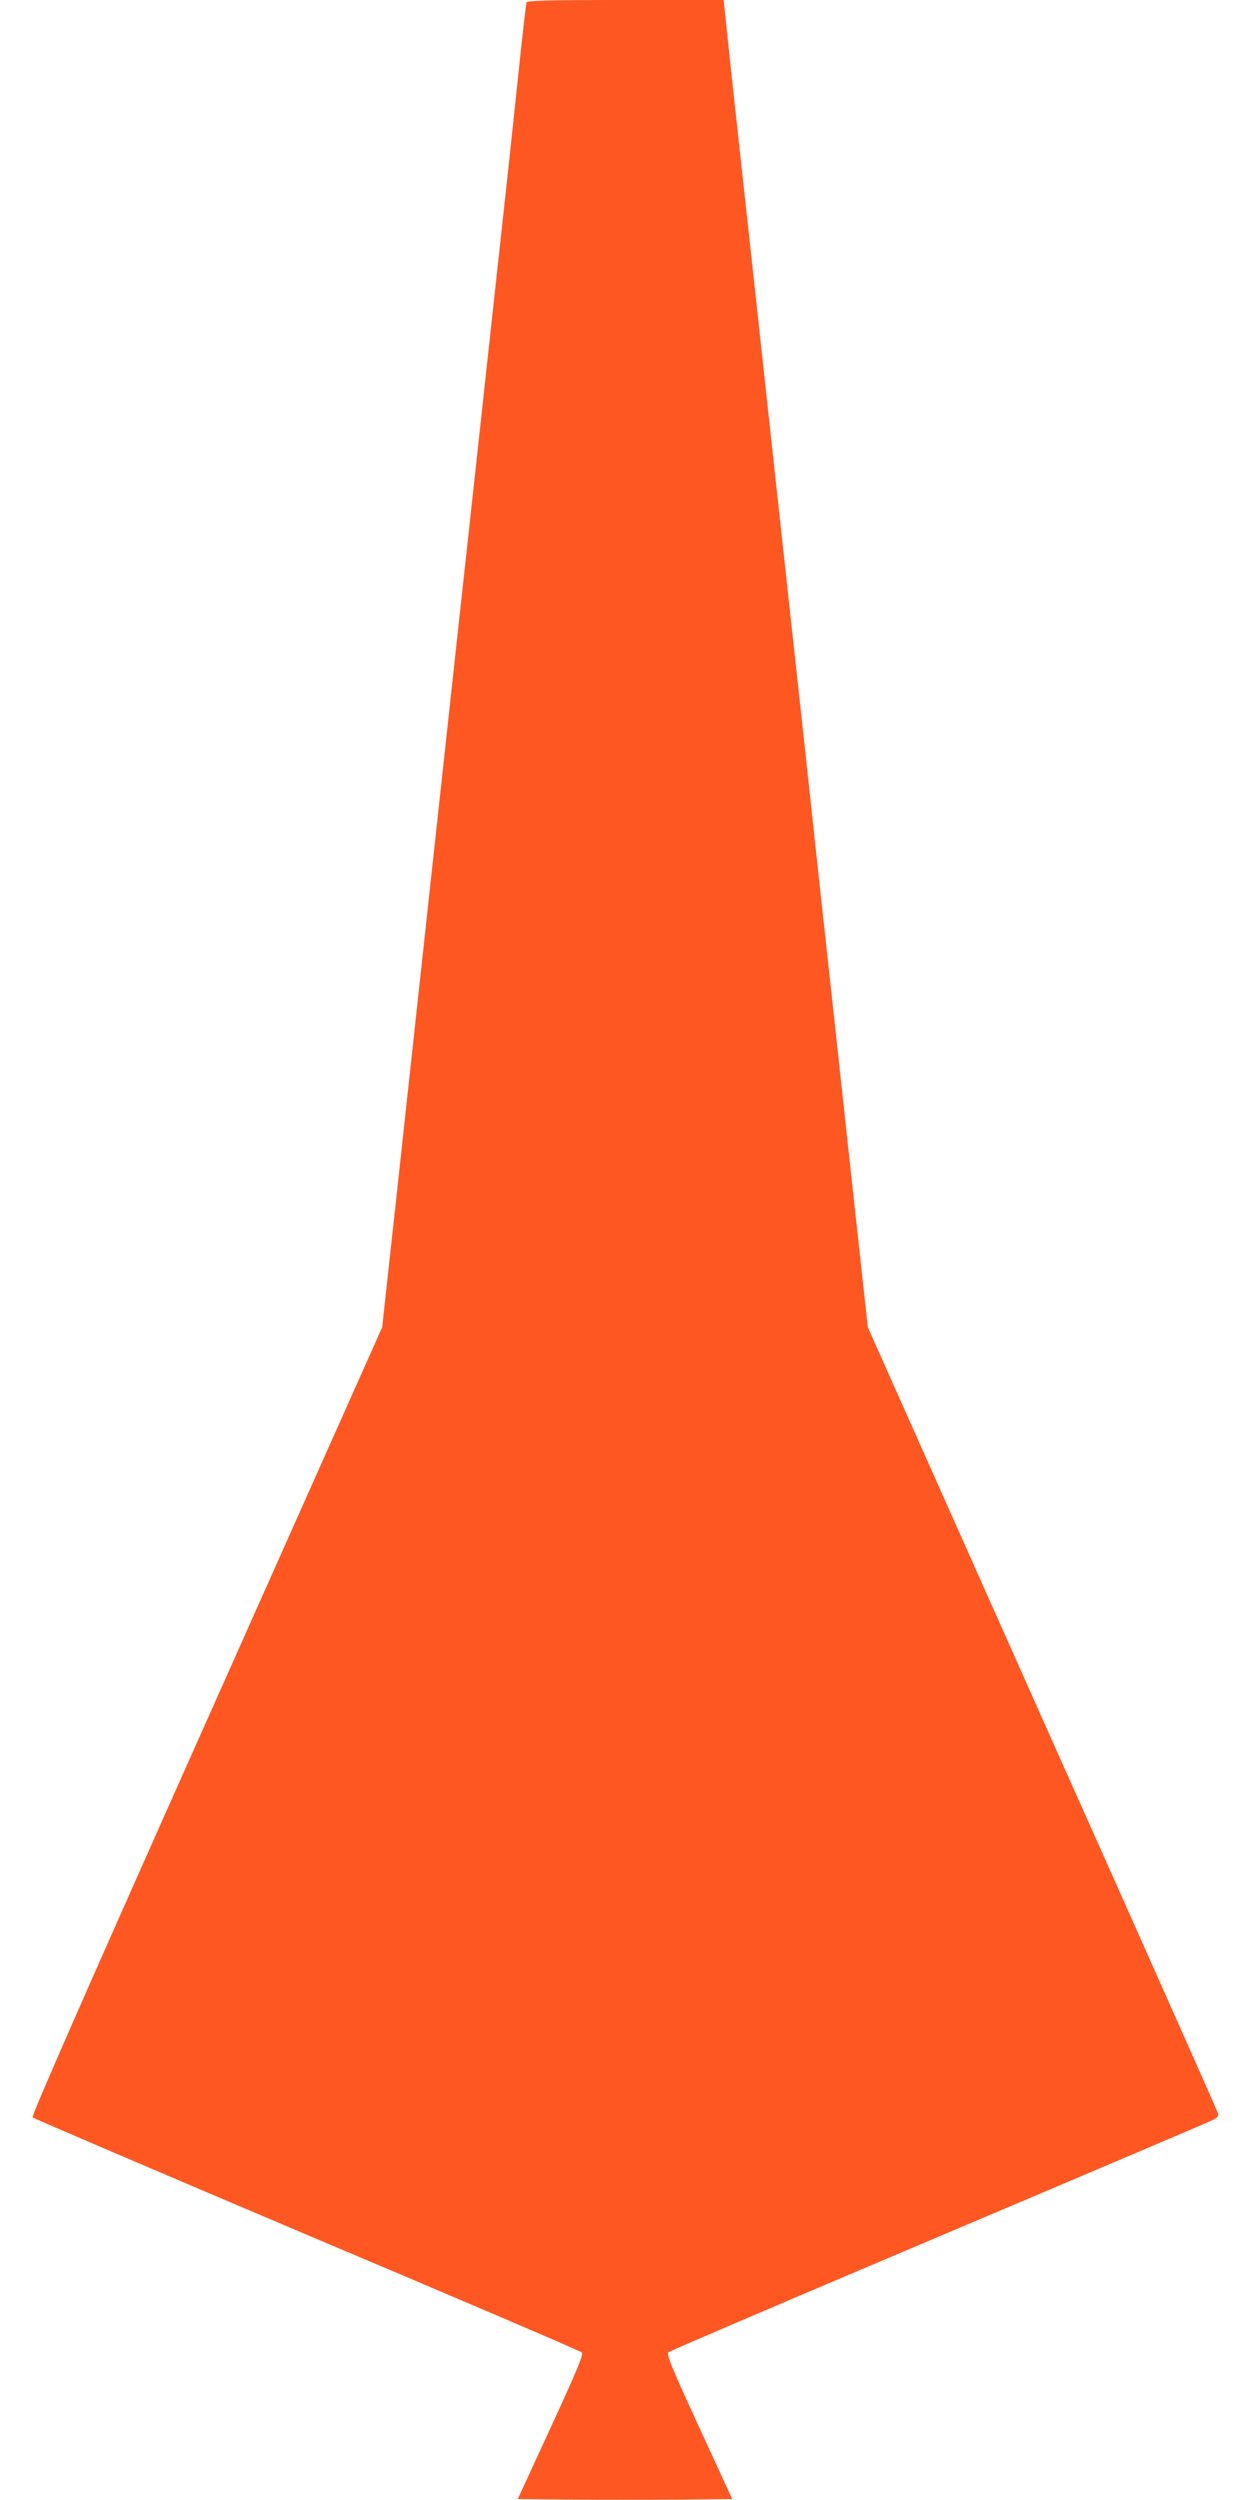 <?xml version="1.0" standalone="no"?>
<!DOCTYPE svg PUBLIC "-//W3C//DTD SVG 20010904//EN"
 "http://www.w3.org/TR/2001/REC-SVG-20010904/DTD/svg10.dtd">
<svg version="1.0" xmlns="http://www.w3.org/2000/svg"
 width="640pt" height="1280pt" viewBox="0 0 640 1280"
 preserveAspectRatio="xMidYMid meet">
<g transform="translate(0,1280) scale(0.1,-0.1)"
fill="#ff5722" stroke="none">
<path d="M2696 12788 c-3 -7 -21 -168 -41 -358 -20 -190 -49 -464 -65 -610
-32 -289 -101 -927 -180 -1652 -28 -255 -64 -584 -80 -733 -30 -274 -90 -826
-180 -1655 -27 -253 -73 -668 -100 -922 -28 -255 -60 -551 -72 -658 l-21 -195
-900 -2018 c-632 -1417 -897 -2021 -890 -2028 6 -6 638 -276 1404 -601 767
-324 1400 -595 1407 -602 11 -11 -18 -79 -157 -382 l-170 -369 275 -3 c151 -1
398 -1 549 0 l274 3 -170 369 c-139 302 -168 372 -157 382 7 7 632 274 1388
594 756 320 1388 589 1403 597 19 10 27 20 24 31 -2 9 -407 919 -900 2022
l-894 2005 -21 195 c-12 107 -44 403 -72 658 -27 254 -73 669 -100 922 -28
253 -73 667 -100 920 -27 253 -72 667 -100 920 -90 824 -150 1380 -180 1655
-89 813 -131 1198 -147 1353 l-18 172 -503 0 c-393 0 -503 -3 -506 -12z"/>
</g>
</svg>

